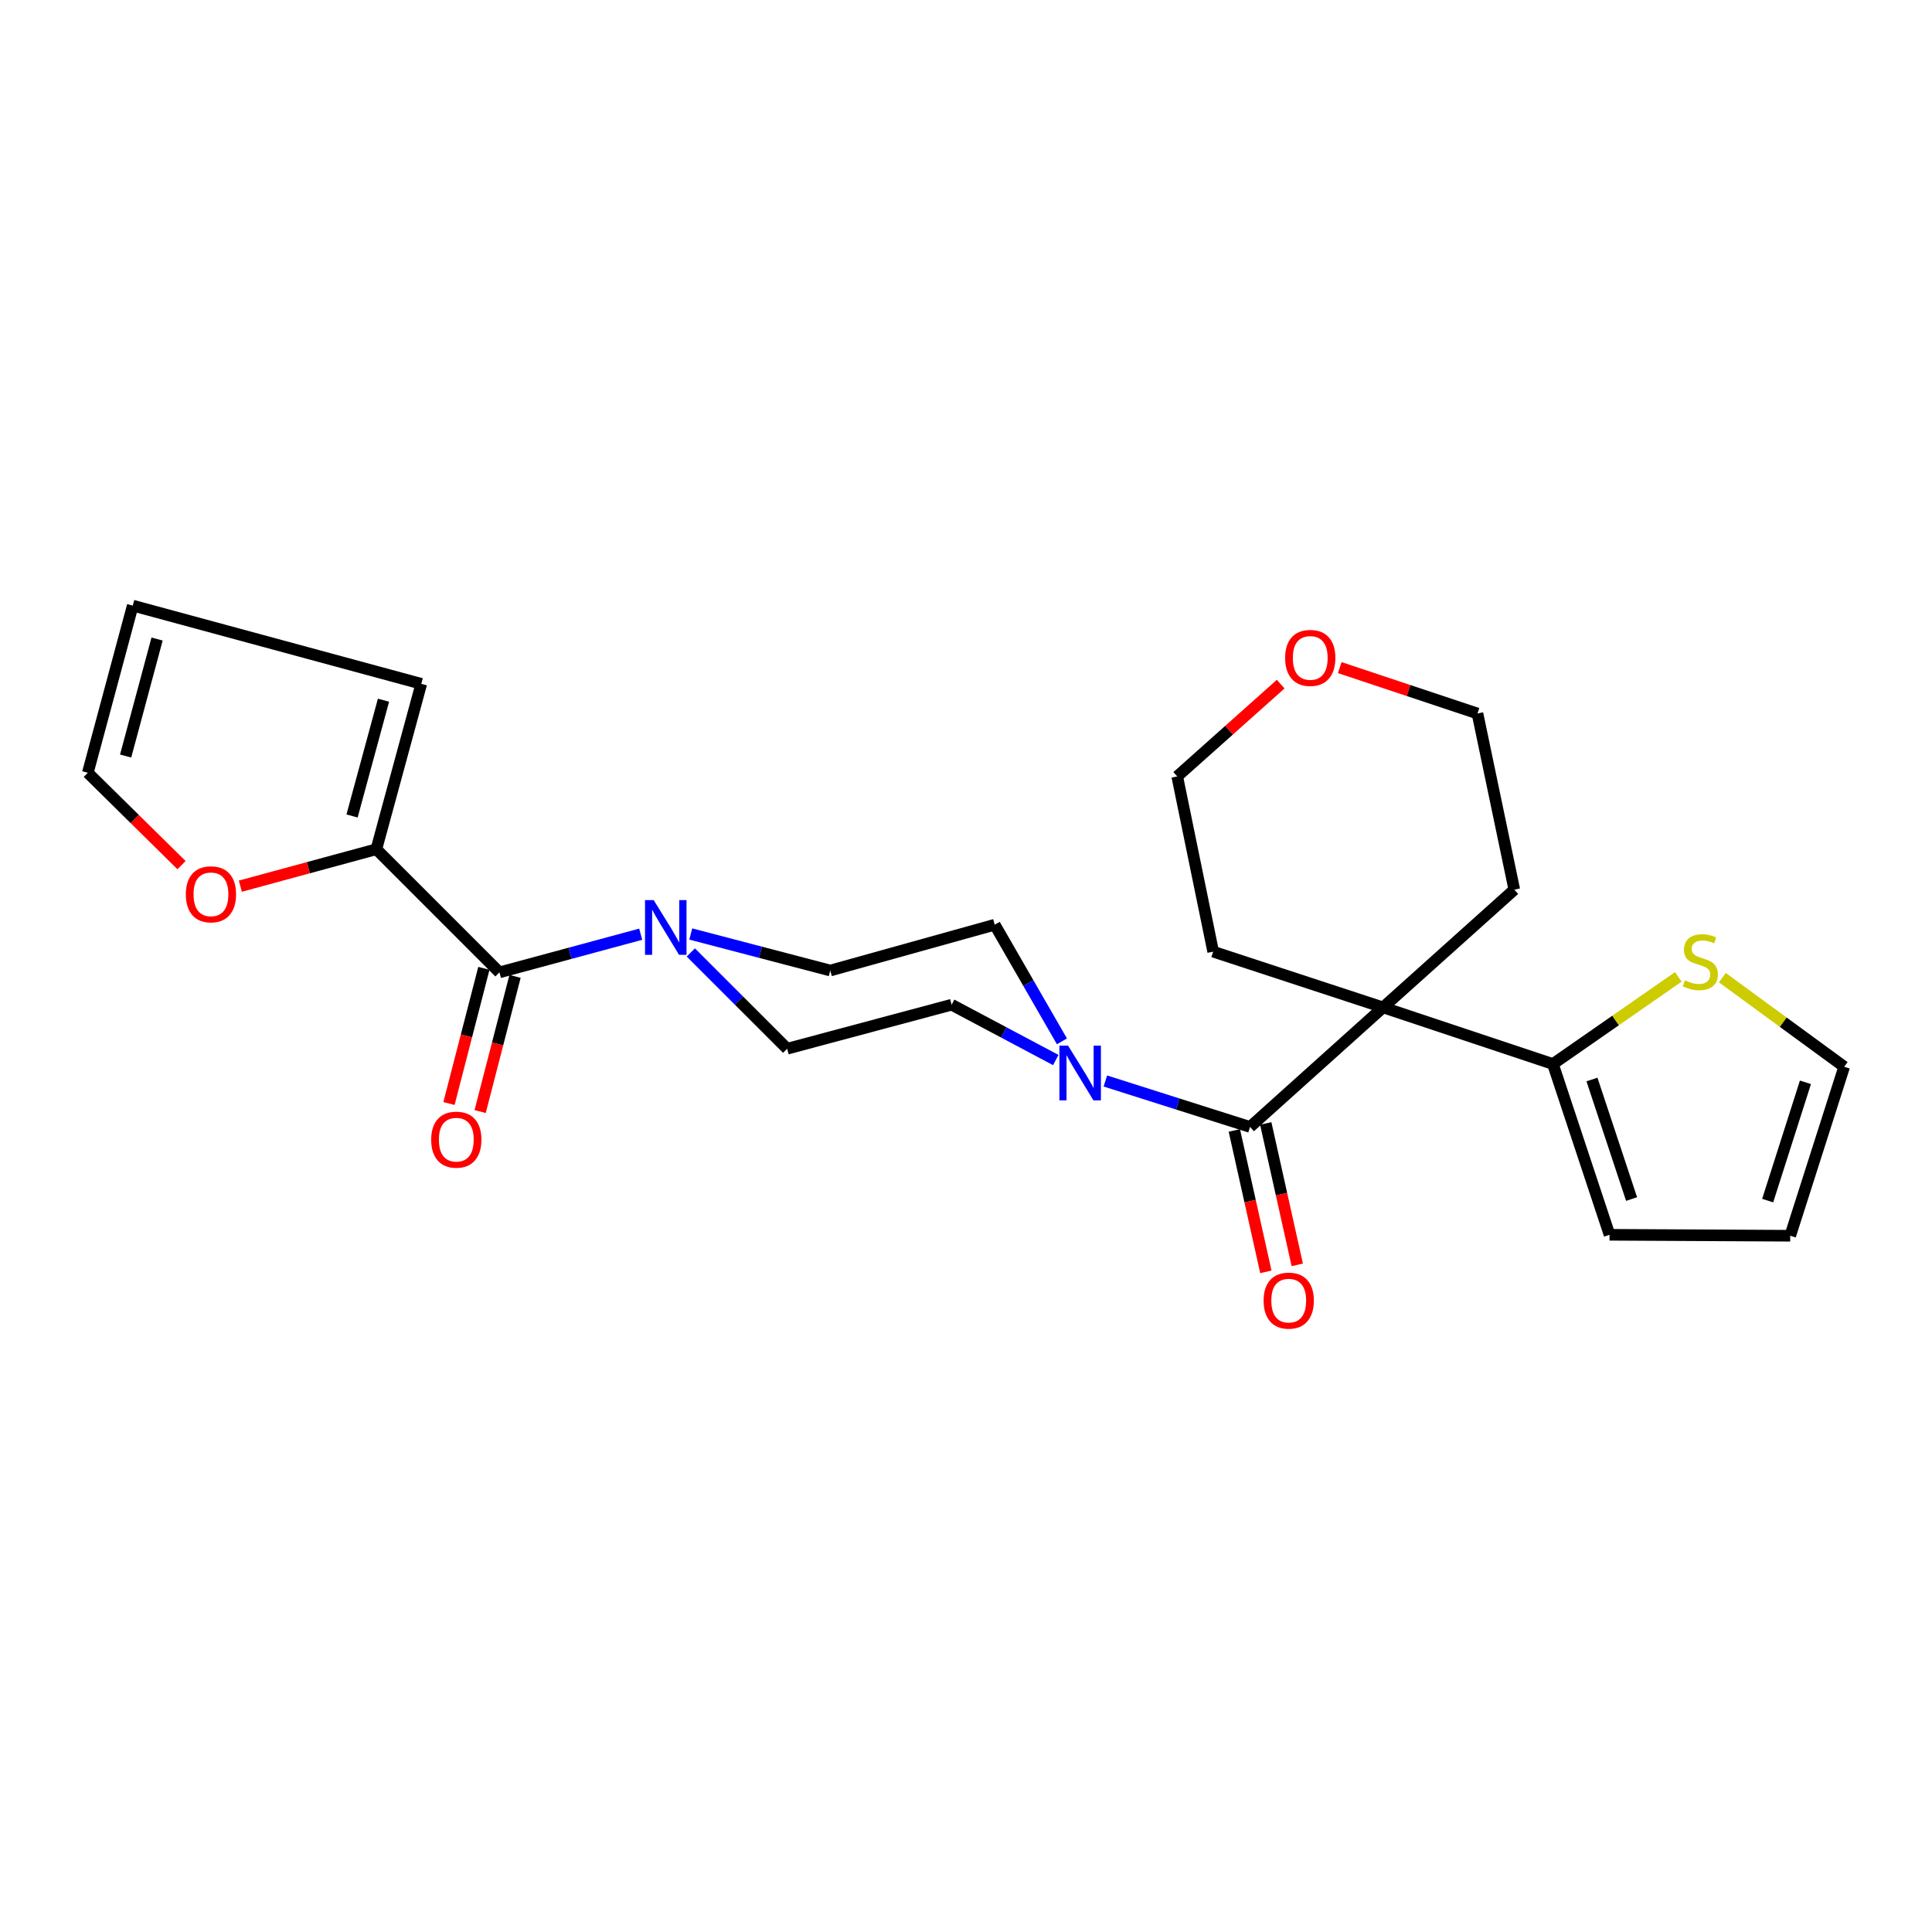<?xml version='1.0' encoding='iso-8859-1'?>
<svg version='1.1' baseProfile='full'
              xmlns='http://www.w3.org/2000/svg'
                      xmlns:rdkit='http://www.rdkit.org/xml'
                      xmlns:xlink='http://www.w3.org/1999/xlink'
                  xml:space='preserve'
width='1000px' height='1000px' viewBox='0 0 1000 1000'>
<!-- END OF HEADER -->
<rect style='opacity:1.0;fill:#FFFFFF;stroke:none' width='1000' height='1000' x='0' y='0'> </rect>
<path class='bond-0' d='M 715.869,521.429 L 647.018,583.302' style='fill:none;fill-rule:evenodd;stroke:#000000;stroke-width:6px;stroke-linecap:butt;stroke-linejoin:miter;stroke-opacity:1' />
<path class='bond-4' d='M 715.869,521.429 L 803.789,550.733' style='fill:none;fill-rule:evenodd;stroke:#000000;stroke-width:6px;stroke-linecap:butt;stroke-linejoin:miter;stroke-opacity:1' />
<path class='bond-21' d='M 715.869,521.429 L 627.939,492.578' style='fill:none;fill-rule:evenodd;stroke:#000000;stroke-width:6px;stroke-linecap:butt;stroke-linejoin:miter;stroke-opacity:1' />
<path class='bond-22' d='M 715.869,521.429 L 783.803,460.48' style='fill:none;fill-rule:evenodd;stroke:#000000;stroke-width:6px;stroke-linecap:butt;stroke-linejoin:miter;stroke-opacity:1' />
<path class='bond-2' d='M 647.018,583.302 L 609.577,571.412' style='fill:none;fill-rule:evenodd;stroke:#000000;stroke-width:6px;stroke-linecap:butt;stroke-linejoin:miter;stroke-opacity:1' />
<path class='bond-2' d='M 609.577,571.412 L 572.135,559.521' style='fill:none;fill-rule:evenodd;stroke:#0000FF;stroke-width:6px;stroke-linecap:butt;stroke-linejoin:miter;stroke-opacity:1' />
<path class='bond-8' d='M 638.89,585.114 L 647.049,621.713' style='fill:none;fill-rule:evenodd;stroke:#000000;stroke-width:6px;stroke-linecap:butt;stroke-linejoin:miter;stroke-opacity:1' />
<path class='bond-8' d='M 647.049,621.713 L 655.208,658.311' style='fill:none;fill-rule:evenodd;stroke:#FF0000;stroke-width:6px;stroke-linecap:butt;stroke-linejoin:miter;stroke-opacity:1' />
<path class='bond-8' d='M 655.146,581.49 L 663.305,618.089' style='fill:none;fill-rule:evenodd;stroke:#000000;stroke-width:6px;stroke-linecap:butt;stroke-linejoin:miter;stroke-opacity:1' />
<path class='bond-8' d='M 663.305,618.089 L 671.464,654.687' style='fill:none;fill-rule:evenodd;stroke:#FF0000;stroke-width:6px;stroke-linecap:butt;stroke-linejoin:miter;stroke-opacity:1' />
<path class='bond-1' d='M 258.52,503.293 L 295.075,493.419' style='fill:none;fill-rule:evenodd;stroke:#000000;stroke-width:6px;stroke-linecap:butt;stroke-linejoin:miter;stroke-opacity:1' />
<path class='bond-1' d='M 295.075,493.419 L 331.63,483.544' style='fill:none;fill-rule:evenodd;stroke:#0000FF;stroke-width:6px;stroke-linecap:butt;stroke-linejoin:miter;stroke-opacity:1' />
<path class='bond-5' d='M 258.52,503.293 L 194.805,439.56' style='fill:none;fill-rule:evenodd;stroke:#000000;stroke-width:6px;stroke-linecap:butt;stroke-linejoin:miter;stroke-opacity:1' />
<path class='bond-13' d='M 250.456,501.211 L 241.425,536.192' style='fill:none;fill-rule:evenodd;stroke:#000000;stroke-width:6px;stroke-linecap:butt;stroke-linejoin:miter;stroke-opacity:1' />
<path class='bond-13' d='M 241.425,536.192 L 232.394,571.172' style='fill:none;fill-rule:evenodd;stroke:#FF0000;stroke-width:6px;stroke-linecap:butt;stroke-linejoin:miter;stroke-opacity:1' />
<path class='bond-13' d='M 266.583,505.375 L 257.551,540.355' style='fill:none;fill-rule:evenodd;stroke:#000000;stroke-width:6px;stroke-linecap:butt;stroke-linejoin:miter;stroke-opacity:1' />
<path class='bond-13' d='M 257.551,540.355 L 248.52,575.335' style='fill:none;fill-rule:evenodd;stroke:#FF0000;stroke-width:6px;stroke-linecap:butt;stroke-linejoin:miter;stroke-opacity:1' />
<path class='bond-9' d='M 546.465,548.673 L 519.513,534.357' style='fill:none;fill-rule:evenodd;stroke:#0000FF;stroke-width:6px;stroke-linecap:butt;stroke-linejoin:miter;stroke-opacity:1' />
<path class='bond-9' d='M 519.513,534.357 L 492.561,520.041' style='fill:none;fill-rule:evenodd;stroke:#000000;stroke-width:6px;stroke-linecap:butt;stroke-linejoin:miter;stroke-opacity:1' />
<path class='bond-10' d='M 549.654,539.003 L 532.262,508.819' style='fill:none;fill-rule:evenodd;stroke:#0000FF;stroke-width:6px;stroke-linecap:butt;stroke-linejoin:miter;stroke-opacity:1' />
<path class='bond-10' d='M 532.262,508.819 L 514.869,478.634' style='fill:none;fill-rule:evenodd;stroke:#000000;stroke-width:6px;stroke-linecap:butt;stroke-linejoin:miter;stroke-opacity:1' />
<path class='bond-3' d='M 357.539,483.431 L 393.641,492.89' style='fill:none;fill-rule:evenodd;stroke:#0000FF;stroke-width:6px;stroke-linecap:butt;stroke-linejoin:miter;stroke-opacity:1' />
<path class='bond-3' d='M 393.641,492.89 L 429.743,502.349' style='fill:none;fill-rule:evenodd;stroke:#000000;stroke-width:6px;stroke-linecap:butt;stroke-linejoin:miter;stroke-opacity:1' />
<path class='bond-27' d='M 357.559,492.992 L 382.492,517.907' style='fill:none;fill-rule:evenodd;stroke:#0000FF;stroke-width:6px;stroke-linecap:butt;stroke-linejoin:miter;stroke-opacity:1' />
<path class='bond-27' d='M 382.492,517.907 L 407.425,542.821' style='fill:none;fill-rule:evenodd;stroke:#000000;stroke-width:6px;stroke-linecap:butt;stroke-linejoin:miter;stroke-opacity:1' />
<path class='bond-6' d='M 803.789,550.733 L 836.242,528.181' style='fill:none;fill-rule:evenodd;stroke:#000000;stroke-width:6px;stroke-linecap:butt;stroke-linejoin:miter;stroke-opacity:1' />
<path class='bond-6' d='M 836.242,528.181 L 868.694,505.629' style='fill:none;fill-rule:evenodd;stroke:#CCCC00;stroke-width:6px;stroke-linecap:butt;stroke-linejoin:miter;stroke-opacity:1' />
<path class='bond-14' d='M 803.789,550.733 L 833.093,639.125' style='fill:none;fill-rule:evenodd;stroke:#000000;stroke-width:6px;stroke-linecap:butt;stroke-linejoin:miter;stroke-opacity:1' />
<path class='bond-14' d='M 823.994,558.75 L 844.506,620.625' style='fill:none;fill-rule:evenodd;stroke:#000000;stroke-width:6px;stroke-linecap:butt;stroke-linejoin:miter;stroke-opacity:1' />
<path class='bond-7' d='M 194.805,439.56 L 159.605,449.119' style='fill:none;fill-rule:evenodd;stroke:#000000;stroke-width:6px;stroke-linecap:butt;stroke-linejoin:miter;stroke-opacity:1' />
<path class='bond-7' d='M 159.605,449.119 L 124.406,458.679' style='fill:none;fill-rule:evenodd;stroke:#FF0000;stroke-width:6px;stroke-linecap:butt;stroke-linejoin:miter;stroke-opacity:1' />
<path class='bond-15' d='M 194.805,439.56 L 218.057,353.943' style='fill:none;fill-rule:evenodd;stroke:#000000;stroke-width:6px;stroke-linecap:butt;stroke-linejoin:miter;stroke-opacity:1' />
<path class='bond-15' d='M 182.22,422.352 L 198.496,362.421' style='fill:none;fill-rule:evenodd;stroke:#000000;stroke-width:6px;stroke-linecap:butt;stroke-linejoin:miter;stroke-opacity:1' />
<path class='bond-16' d='M 891.483,506.032 L 923.014,529.095' style='fill:none;fill-rule:evenodd;stroke:#CCCC00;stroke-width:6px;stroke-linecap:butt;stroke-linejoin:miter;stroke-opacity:1' />
<path class='bond-16' d='M 923.014,529.095 L 954.545,552.157' style='fill:none;fill-rule:evenodd;stroke:#000000;stroke-width:6px;stroke-linecap:butt;stroke-linejoin:miter;stroke-opacity:1' />
<path class='bond-17' d='M 93.951,447.792 L 69.703,423.888' style='fill:none;fill-rule:evenodd;stroke:#FF0000;stroke-width:6px;stroke-linecap:butt;stroke-linejoin:miter;stroke-opacity:1' />
<path class='bond-17' d='M 69.703,423.888 L 45.455,399.985' style='fill:none;fill-rule:evenodd;stroke:#000000;stroke-width:6px;stroke-linecap:butt;stroke-linejoin:miter;stroke-opacity:1' />
<path class='bond-12' d='M 492.561,520.041 L 407.425,542.821' style='fill:none;fill-rule:evenodd;stroke:#000000;stroke-width:6px;stroke-linecap:butt;stroke-linejoin:miter;stroke-opacity:1' />
<path class='bond-11' d='M 514.869,478.634 L 429.743,502.349' style='fill:none;fill-rule:evenodd;stroke:#000000;stroke-width:6px;stroke-linecap:butt;stroke-linejoin:miter;stroke-opacity:1' />
<path class='bond-18' d='M 833.093,639.125 L 926.62,639.615' style='fill:none;fill-rule:evenodd;stroke:#000000;stroke-width:6px;stroke-linecap:butt;stroke-linejoin:miter;stroke-opacity:1' />
<path class='bond-19' d='M 218.057,353.943 L 68.707,313.462' style='fill:none;fill-rule:evenodd;stroke:#000000;stroke-width:6px;stroke-linecap:butt;stroke-linejoin:miter;stroke-opacity:1' />
<path class='bond-26' d='M 954.545,552.157 L 926.62,639.615' style='fill:none;fill-rule:evenodd;stroke:#000000;stroke-width:6px;stroke-linecap:butt;stroke-linejoin:miter;stroke-opacity:1' />
<path class='bond-26' d='M 934.491,560.21 L 914.943,621.431' style='fill:none;fill-rule:evenodd;stroke:#000000;stroke-width:6px;stroke-linecap:butt;stroke-linejoin:miter;stroke-opacity:1' />
<path class='bond-28' d='M 45.455,399.985 L 68.707,313.462' style='fill:none;fill-rule:evenodd;stroke:#000000;stroke-width:6px;stroke-linecap:butt;stroke-linejoin:miter;stroke-opacity:1' />
<path class='bond-28' d='M 65.027,391.329 L 81.303,330.763' style='fill:none;fill-rule:evenodd;stroke:#000000;stroke-width:6px;stroke-linecap:butt;stroke-linejoin:miter;stroke-opacity:1' />
<path class='bond-20' d='M 693.463,345.546 L 729.098,357.425' style='fill:none;fill-rule:evenodd;stroke:#FF0000;stroke-width:6px;stroke-linecap:butt;stroke-linejoin:miter;stroke-opacity:1' />
<path class='bond-20' d='M 729.098,357.425 L 764.733,369.303' style='fill:none;fill-rule:evenodd;stroke:#000000;stroke-width:6px;stroke-linecap:butt;stroke-linejoin:miter;stroke-opacity:1' />
<path class='bond-25' d='M 662.875,354.107 L 636.103,377.99' style='fill:none;fill-rule:evenodd;stroke:#FF0000;stroke-width:6px;stroke-linecap:butt;stroke-linejoin:miter;stroke-opacity:1' />
<path class='bond-25' d='M 636.103,377.99 L 609.331,401.873' style='fill:none;fill-rule:evenodd;stroke:#000000;stroke-width:6px;stroke-linecap:butt;stroke-linejoin:miter;stroke-opacity:1' />
<path class='bond-24' d='M 627.939,492.578 L 609.331,401.873' style='fill:none;fill-rule:evenodd;stroke:#000000;stroke-width:6px;stroke-linecap:butt;stroke-linejoin:miter;stroke-opacity:1' />
<path class='bond-23' d='M 783.803,460.48 L 764.733,369.303' style='fill:none;fill-rule:evenodd;stroke:#000000;stroke-width:6px;stroke-linecap:butt;stroke-linejoin:miter;stroke-opacity:1' />
<path  class='atom-3' d='M 552.829 541.217
L 562.109 556.217
Q 563.029 557.697, 564.509 560.377
Q 565.989 563.057, 566.069 563.217
L 566.069 541.217
L 569.829 541.217
L 569.829 569.537
L 565.949 569.537
L 555.989 553.137
Q 554.829 551.217, 553.589 549.017
Q 552.389 546.817, 552.029 546.137
L 552.029 569.537
L 548.349 569.537
L 548.349 541.217
L 552.829 541.217
' fill='#0000FF'/>
<path  class='atom-4' d='M 338.339 465.881
L 347.619 480.881
Q 348.539 482.361, 350.019 485.041
Q 351.499 487.721, 351.579 487.881
L 351.579 465.881
L 355.339 465.881
L 355.339 494.201
L 351.459 494.201
L 341.499 477.801
Q 340.339 475.881, 339.099 473.681
Q 337.899 471.481, 337.539 470.801
L 337.539 494.201
L 333.859 494.201
L 333.859 465.881
L 338.339 465.881
' fill='#0000FF'/>
<path  class='atom-7' d='M 872.097 507.425
Q 872.417 507.545, 873.737 508.105
Q 875.057 508.665, 876.497 509.025
Q 877.977 509.345, 879.417 509.345
Q 882.097 509.345, 883.657 508.065
Q 885.217 506.745, 885.217 504.465
Q 885.217 502.905, 884.417 501.945
Q 883.657 500.985, 882.457 500.465
Q 881.257 499.945, 879.257 499.345
Q 876.737 498.585, 875.217 497.865
Q 873.737 497.145, 872.657 495.625
Q 871.617 494.105, 871.617 491.545
Q 871.617 487.985, 874.017 485.785
Q 876.457 483.585, 881.257 483.585
Q 884.537 483.585, 888.257 485.145
L 887.337 488.225
Q 883.937 486.825, 881.377 486.825
Q 878.617 486.825, 877.097 487.985
Q 875.577 489.105, 875.617 491.065
Q 875.617 492.585, 876.377 493.505
Q 877.177 494.425, 878.297 494.945
Q 879.457 495.465, 881.377 496.065
Q 883.937 496.865, 885.457 497.665
Q 886.977 498.465, 888.057 500.105
Q 889.177 501.705, 889.177 504.465
Q 889.177 508.385, 886.537 510.505
Q 883.937 512.585, 879.577 512.585
Q 877.057 512.585, 875.137 512.025
Q 873.257 511.505, 871.017 510.585
L 872.097 507.425
' fill='#CCCC00'/>
<path  class='atom-8' d='M 96.188 462.892
Q 96.188 456.092, 99.548 452.292
Q 102.908 448.492, 109.188 448.492
Q 115.468 448.492, 118.828 452.292
Q 122.188 456.092, 122.188 462.892
Q 122.188 469.772, 118.788 473.692
Q 115.388 477.572, 109.188 477.572
Q 102.948 477.572, 99.548 473.692
Q 96.188 469.812, 96.188 462.892
M 109.188 474.372
Q 113.508 474.372, 115.828 471.492
Q 118.188 468.572, 118.188 462.892
Q 118.188 457.332, 115.828 454.532
Q 113.508 451.692, 109.188 451.692
Q 104.868 451.692, 102.508 454.492
Q 100.188 457.292, 100.188 462.892
Q 100.188 468.612, 102.508 471.492
Q 104.868 474.372, 109.188 474.372
' fill='#FF0000'/>
<path  class='atom-9' d='M 654.041 673.2
Q 654.041 666.4, 657.401 662.6
Q 660.761 658.8, 667.041 658.8
Q 673.321 658.8, 676.681 662.6
Q 680.041 666.4, 680.041 673.2
Q 680.041 680.08, 676.641 684
Q 673.241 687.88, 667.041 687.88
Q 660.801 687.88, 657.401 684
Q 654.041 680.12, 654.041 673.2
M 667.041 684.68
Q 671.361 684.68, 673.681 681.8
Q 676.041 678.88, 676.041 673.2
Q 676.041 667.64, 673.681 664.84
Q 671.361 662, 667.041 662
Q 662.721 662, 660.361 664.8
Q 658.041 667.6, 658.041 673.2
Q 658.041 678.92, 660.361 681.8
Q 662.721 684.68, 667.041 684.68
' fill='#FF0000'/>
<path  class='atom-14' d='M 223.183 589.887
Q 223.183 583.087, 226.543 579.287
Q 229.903 575.487, 236.183 575.487
Q 242.463 575.487, 245.823 579.287
Q 249.183 583.087, 249.183 589.887
Q 249.183 596.767, 245.783 600.687
Q 242.383 604.567, 236.183 604.567
Q 229.943 604.567, 226.543 600.687
Q 223.183 596.807, 223.183 589.887
M 236.183 601.367
Q 240.503 601.367, 242.823 598.487
Q 245.183 595.567, 245.183 589.887
Q 245.183 584.327, 242.823 581.527
Q 240.503 578.687, 236.183 578.687
Q 231.863 578.687, 229.503 581.487
Q 227.183 584.287, 227.183 589.887
Q 227.183 595.607, 229.503 598.487
Q 231.863 601.367, 236.183 601.367
' fill='#FF0000'/>
<path  class='atom-21' d='M 665.182 340.533
Q 665.182 333.733, 668.542 329.933
Q 671.902 326.133, 678.182 326.133
Q 684.462 326.133, 687.822 329.933
Q 691.182 333.733, 691.182 340.533
Q 691.182 347.413, 687.782 351.333
Q 684.382 355.213, 678.182 355.213
Q 671.942 355.213, 668.542 351.333
Q 665.182 347.453, 665.182 340.533
M 678.182 352.013
Q 682.502 352.013, 684.822 349.133
Q 687.182 346.213, 687.182 340.533
Q 687.182 334.973, 684.822 332.173
Q 682.502 329.333, 678.182 329.333
Q 673.862 329.333, 671.502 332.133
Q 669.182 334.933, 669.182 340.533
Q 669.182 346.253, 671.502 349.133
Q 673.862 352.013, 678.182 352.013
' fill='#FF0000'/>
</svg>
